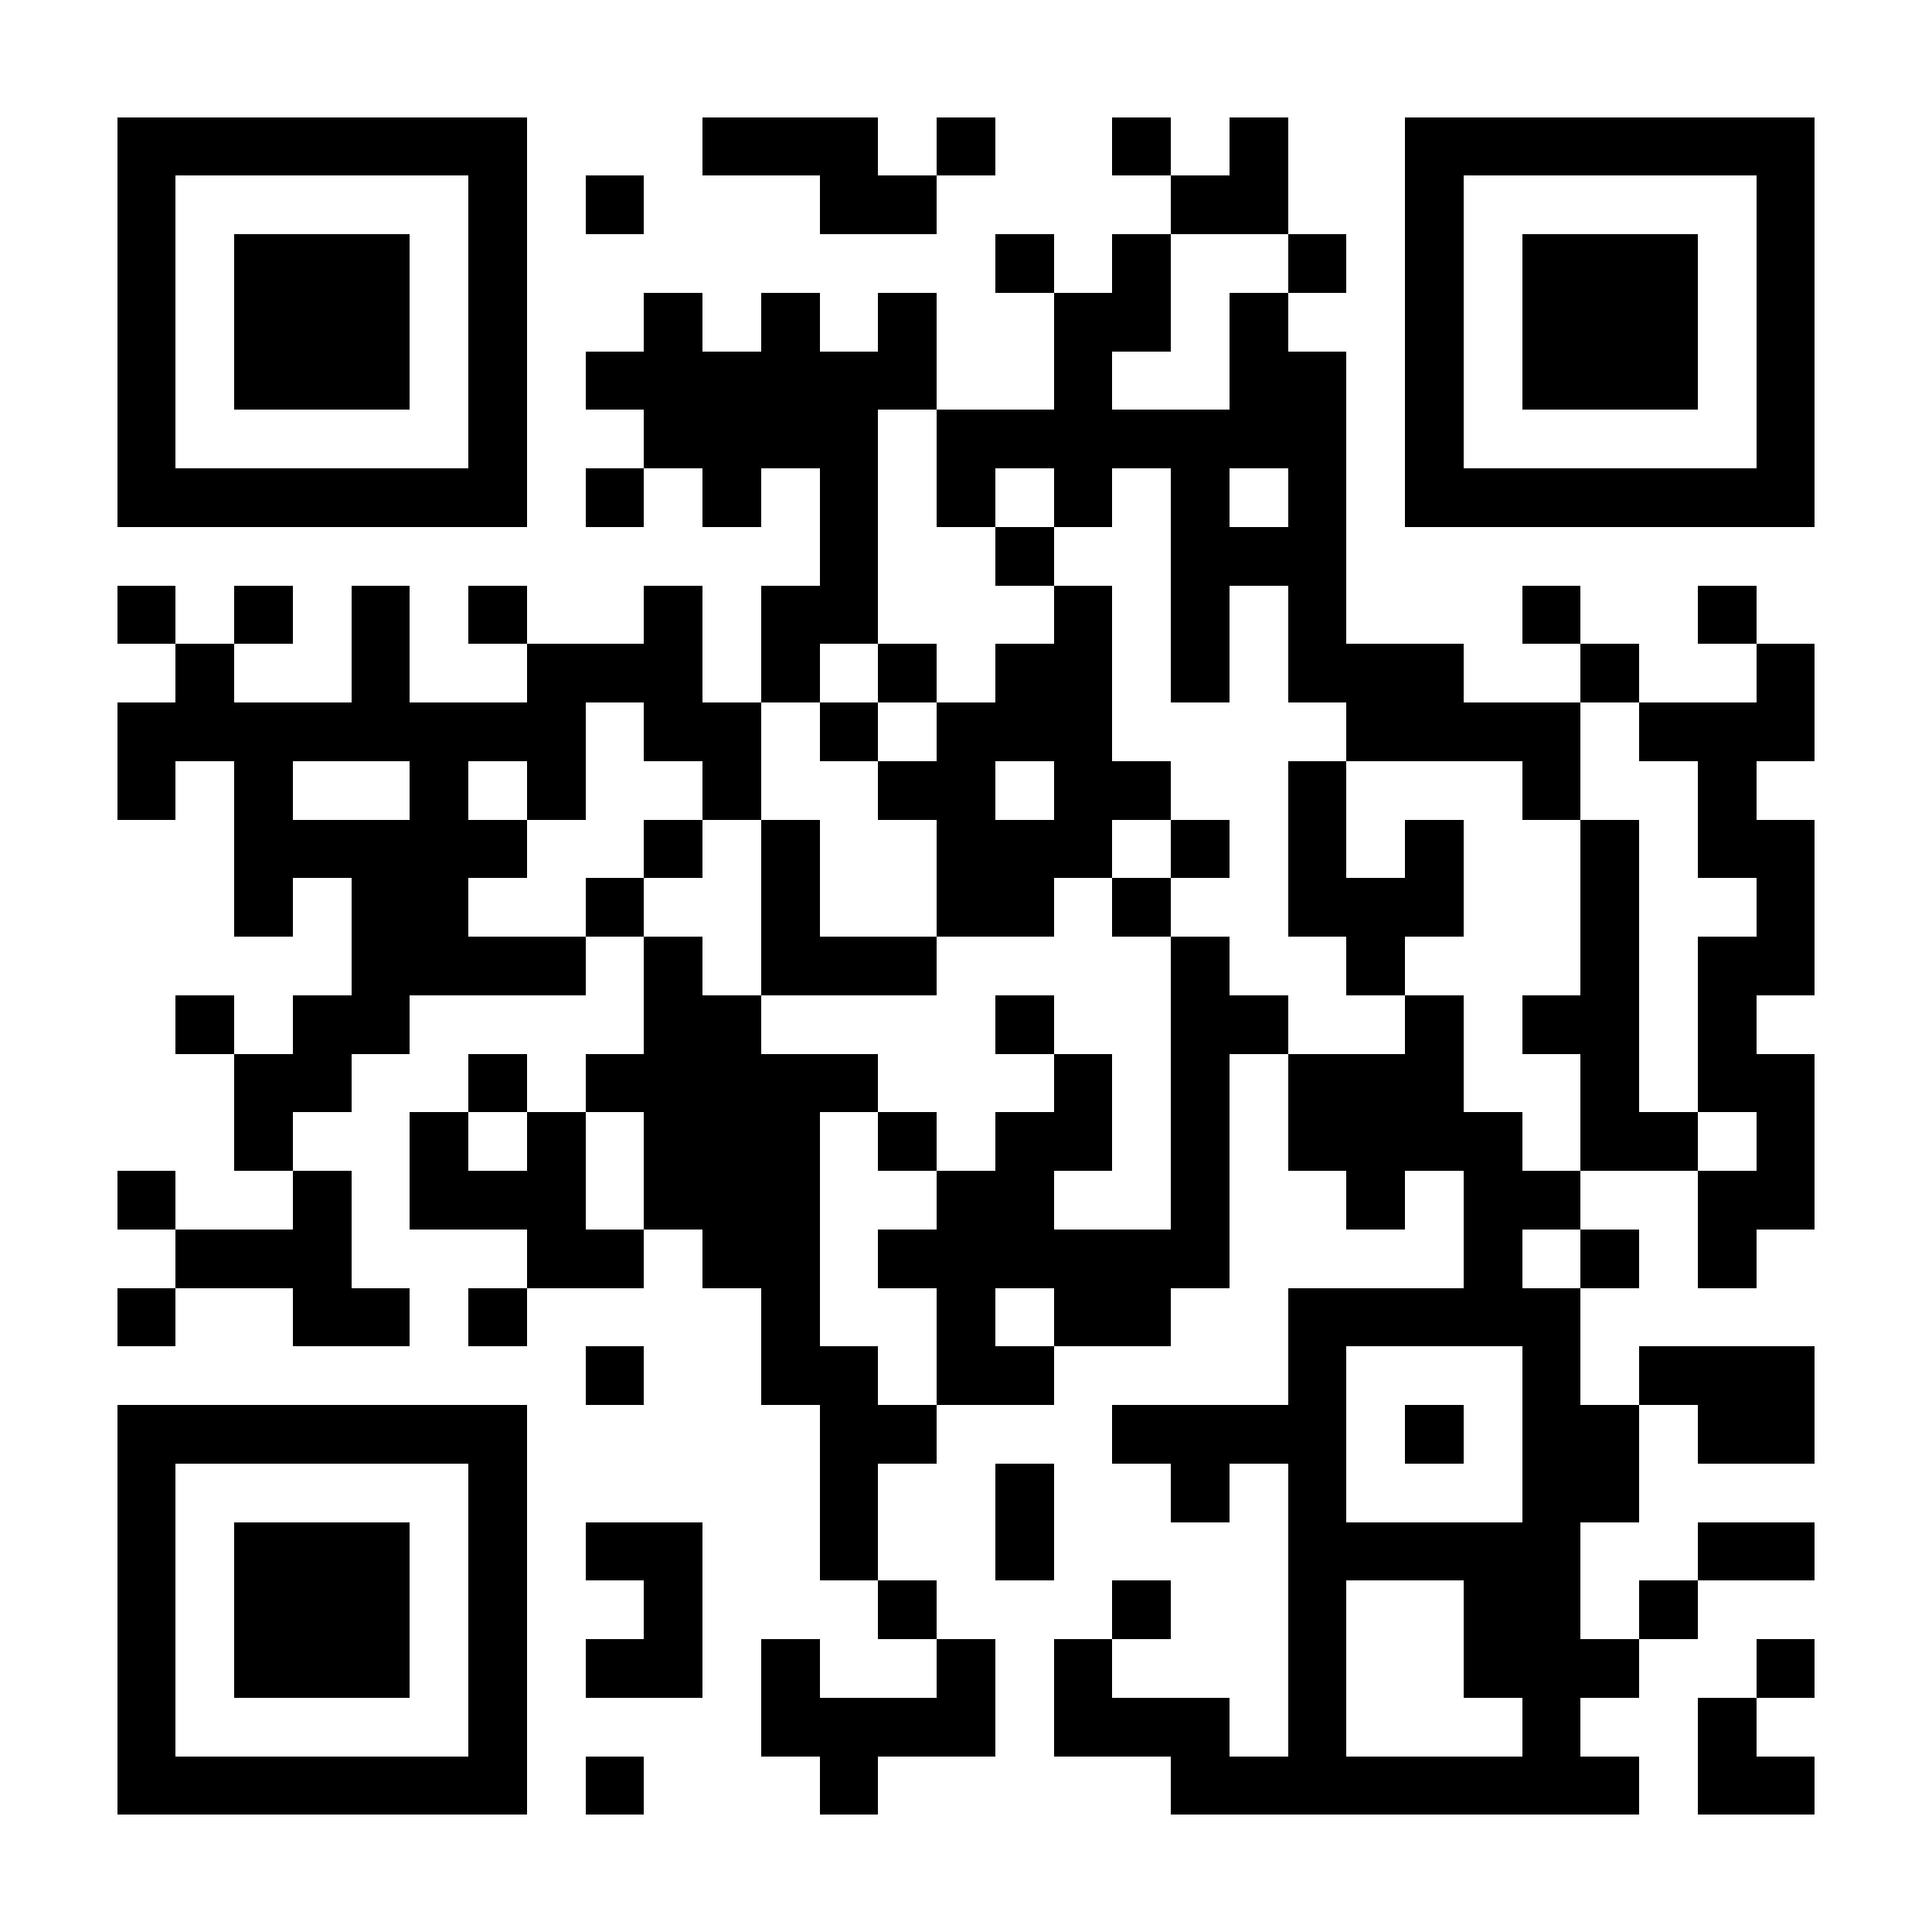 <?xml version="1.0" encoding="UTF-8"?>
<!DOCTYPE svg PUBLIC '-//W3C//DTD SVG 1.0//EN'
          'http://www.w3.org/TR/2001/REC-SVG-20010904/DTD/svg10.dtd'>
<svg fill="#fff" height="33" shape-rendering="crispEdges" style="fill: #fff;" viewBox="0 0 33 33" width="33" xmlns="http://www.w3.org/2000/svg" xmlns:xlink="http://www.w3.org/1999/xlink"
><path d="M0 0h33v33H0z"
  /><path d="M2 2.5h7m3 0h3m1 0h1m2 0h1m1 0h1m2 0h7M2 3.5h1m5 0h1m1 0h1m3 0h2m4 0h2m2 0h1m5 0h1M2 4.5h1m1 0h3m1 0h1m8 0h1m1 0h1m2 0h1m1 0h1m1 0h3m1 0h1M2 5.5h1m1 0h3m1 0h1m2 0h1m1 0h1m1 0h1m2 0h2m1 0h1m2 0h1m1 0h3m1 0h1M2 6.5h1m1 0h3m1 0h1m1 0h6m2 0h1m2 0h2m1 0h1m1 0h3m1 0h1M2 7.5h1m5 0h1m2 0h4m1 0h7m1 0h1m5 0h1M2 8.5h7m1 0h1m1 0h1m1 0h1m1 0h1m1 0h1m1 0h1m1 0h1m1 0h7M14 9.5h1m2 0h1m2 0h3M2 10.5h1m1 0h1m1 0h1m1 0h1m2 0h1m1 0h2m3 0h1m1 0h1m1 0h1m3 0h1m2 0h1M3 11.5h1m2 0h1m2 0h3m1 0h1m1 0h1m1 0h2m1 0h1m1 0h3m2 0h1m2 0h1M2 12.5h8m1 0h2m1 0h1m1 0h3m4 0h4m1 0h3M2 13.5h1m1 0h1m2 0h1m1 0h1m2 0h1m2 0h2m1 0h2m2 0h1m3 0h1m2 0h1M4 14.5h5m2 0h1m1 0h1m2 0h3m1 0h1m1 0h1m1 0h1m2 0h1m1 0h2M4 15.5h1m1 0h2m2 0h1m2 0h1m2 0h2m1 0h1m2 0h3m2 0h1m2 0h1M6 16.5h4m1 0h1m1 0h3m4 0h1m2 0h1m3 0h1m1 0h2M3 17.5h1m1 0h2m4 0h2m4 0h1m2 0h2m2 0h1m1 0h2m1 0h1M4 18.5h2m2 0h1m1 0h5m3 0h1m1 0h1m1 0h3m2 0h1m1 0h2M4 19.5h1m2 0h1m1 0h1m1 0h3m1 0h1m1 0h2m1 0h1m1 0h4m1 0h2m1 0h1M2 20.5h1m2 0h1m1 0h3m1 0h3m2 0h2m2 0h1m2 0h1m1 0h2m2 0h2M3 21.5h3m3 0h2m1 0h2m1 0h6m4 0h1m1 0h1m1 0h1M2 22.5h1m2 0h2m1 0h1m4 0h1m2 0h1m1 0h2m2 0h5M10 23.5h1m2 0h2m1 0h2m4 0h1m3 0h1m1 0h3M2 24.5h7m5 0h2m3 0h4m1 0h1m1 0h2m1 0h2M2 25.5h1m5 0h1m5 0h1m2 0h1m2 0h1m1 0h1m3 0h2M2 26.5h1m1 0h3m1 0h1m1 0h2m2 0h1m2 0h1m4 0h5m2 0h2M2 27.5h1m1 0h3m1 0h1m2 0h1m3 0h1m3 0h1m2 0h1m2 0h2m1 0h1M2 28.5h1m1 0h3m1 0h1m1 0h2m1 0h1m2 0h1m1 0h1m3 0h1m2 0h3m2 0h1M2 29.5h1m5 0h1m4 0h4m1 0h3m1 0h1m3 0h1m2 0h1M2 30.5h7m1 0h1m3 0h1m5 0h8m1 0h2" stroke="#000"
/></svg
>
